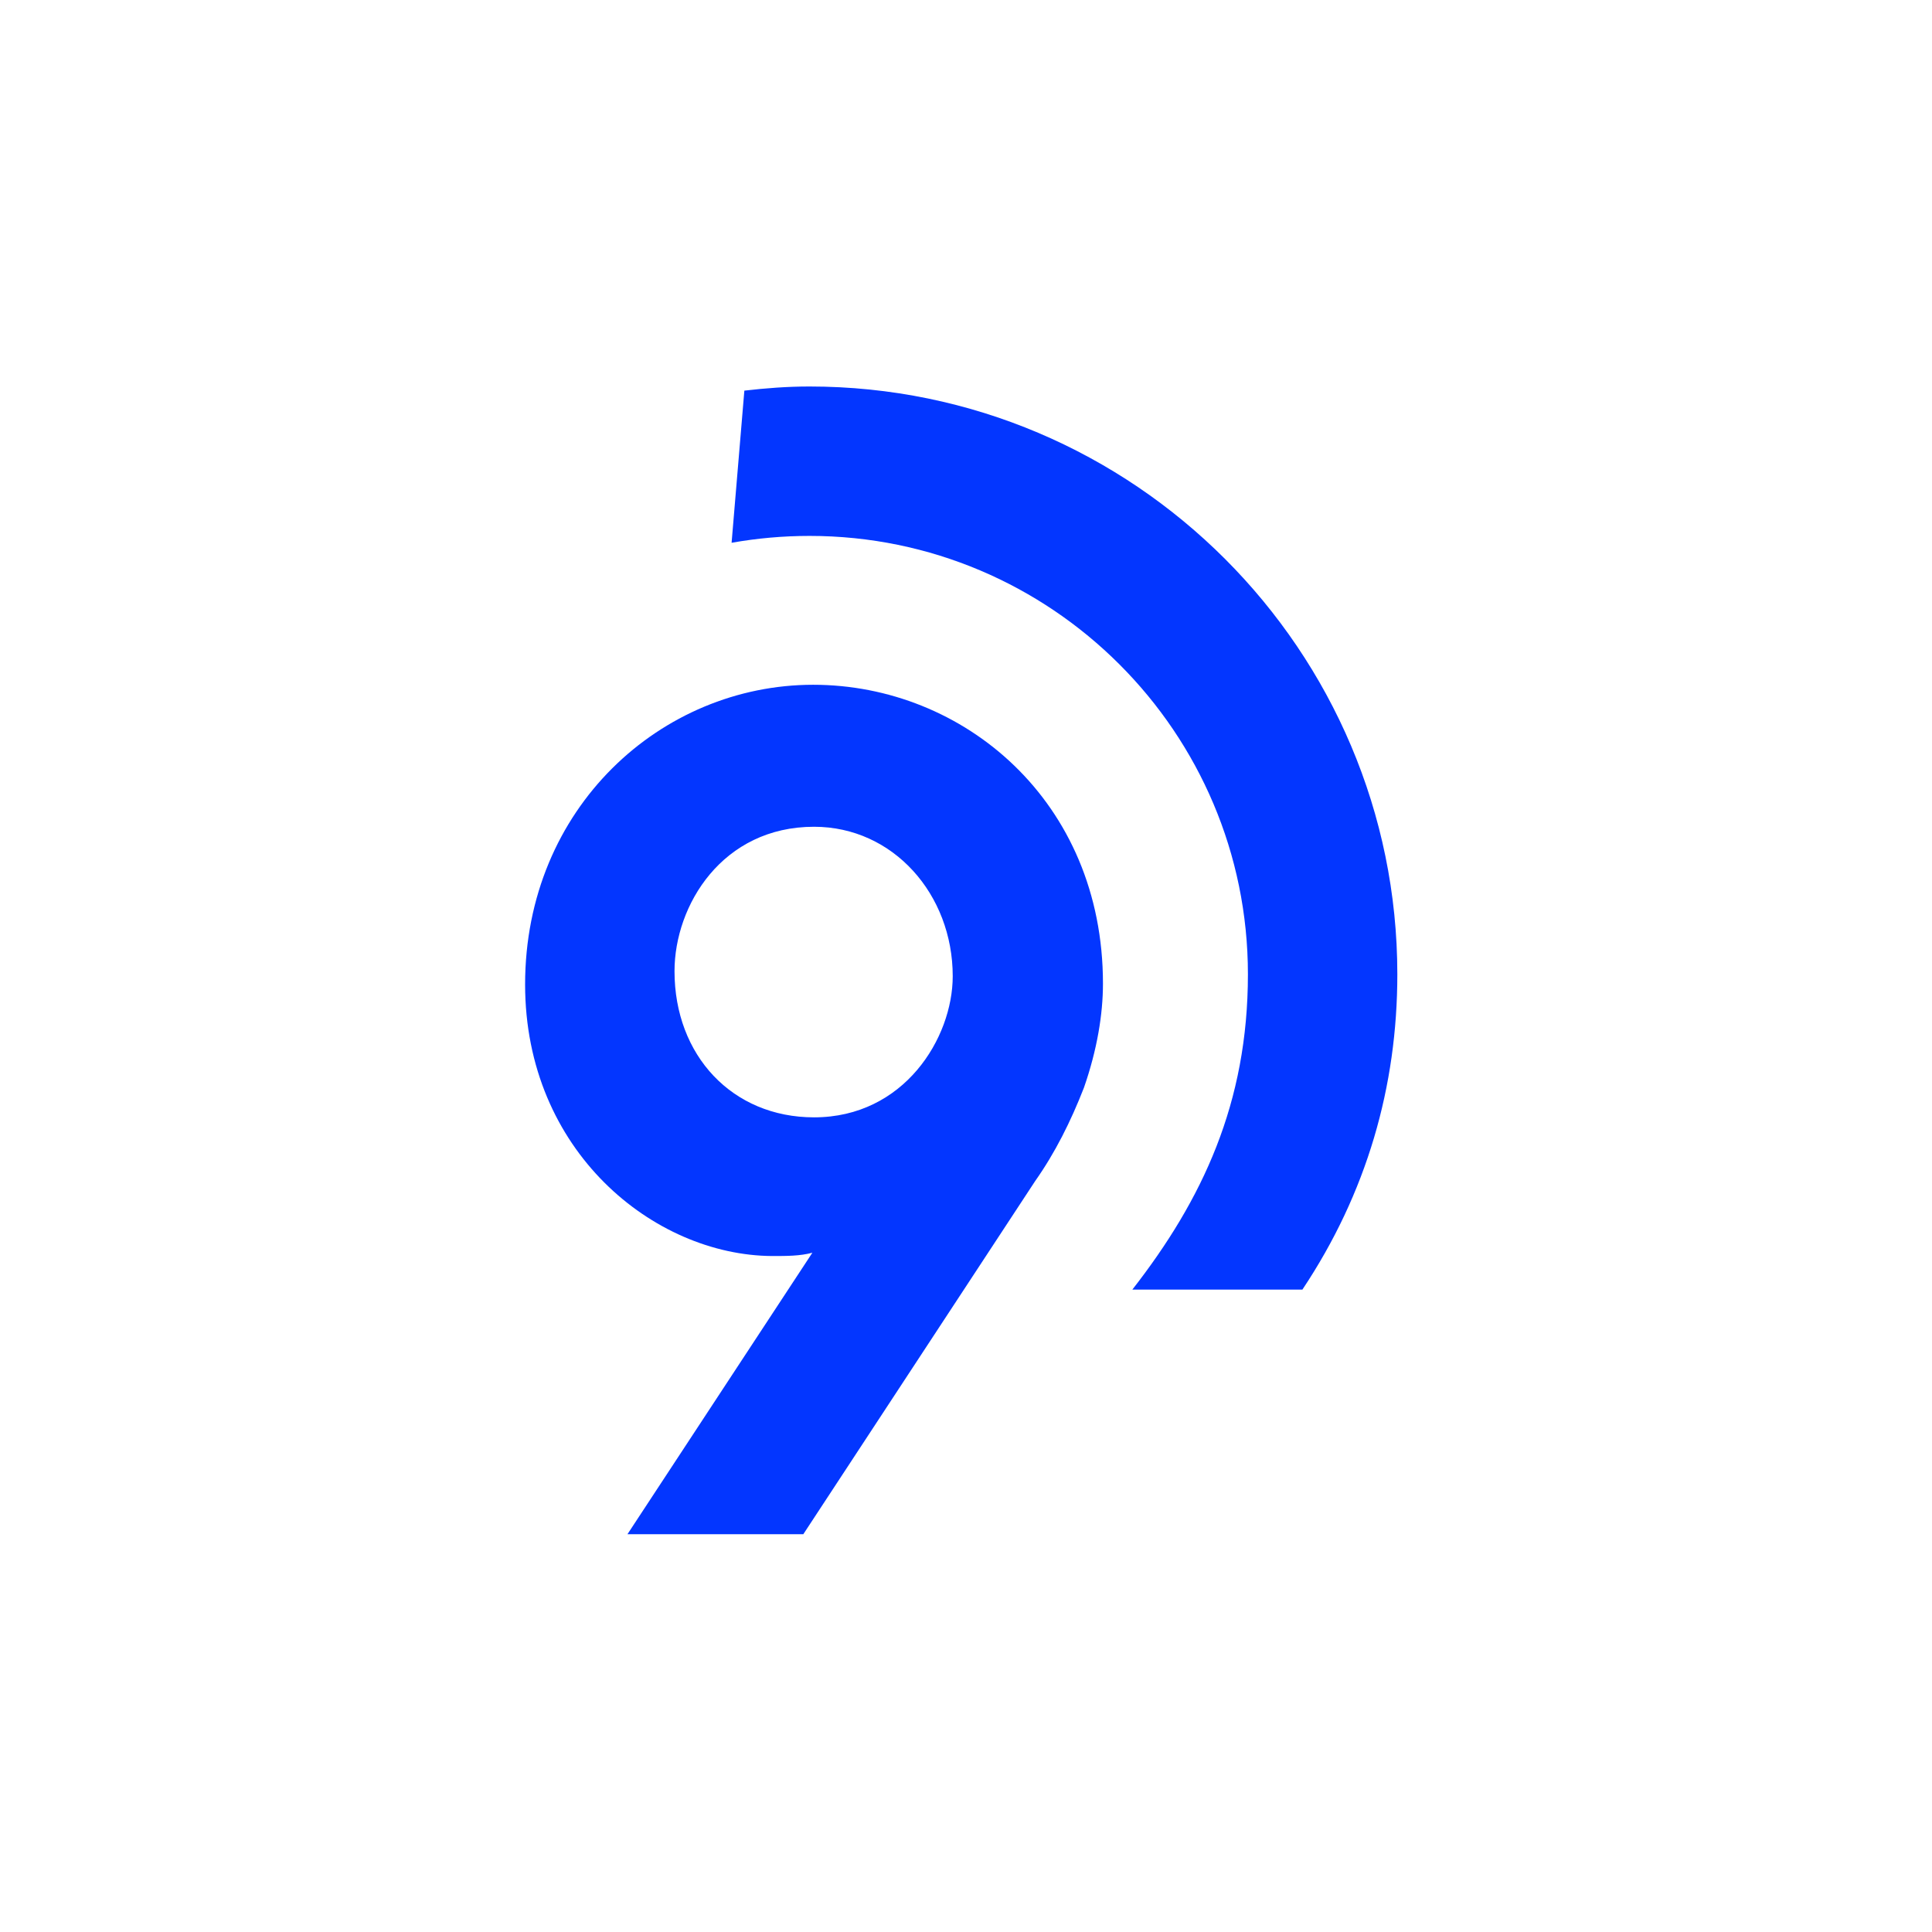 <svg width="101" height="101" viewBox="0 0 101 101" fill="none" xmlns="http://www.w3.org/2000/svg">
<path d="M65.238 50.932C65.238 38.287 54.967 28.016 42.322 28.016C40.928 28.016 39.567 28.14 38.246 28.375L38.913 20.421C40.035 20.291 41.157 20.205 42.322 20.205C59.282 20.205 73.049 34.015 73.049 50.932C73.049 56.801 71.452 62.368 68.086 67.417H59.196C62.864 62.713 65.238 57.664 65.238 50.932Z" fill="#0336FF"/>
<path d="M32.802 80.205L42.469 65.489C41.822 65.662 41.131 65.662 40.355 65.662C34.183 65.618 27.451 60.181 27.451 51.464C27.451 42.228 34.572 35.798 42.512 35.798C50.367 35.798 57.66 41.883 57.66 51.42C57.66 53.017 57.358 54.873 56.667 56.858C55.977 58.627 55.157 60.267 54.121 61.735L41.995 80.205H32.802ZM42.556 43.221C37.765 43.221 35.262 47.321 35.262 50.773C35.262 55.175 38.283 58.412 42.556 58.412C47.26 58.412 49.806 54.269 49.806 51.032C49.806 46.76 46.699 43.221 42.556 43.221Z" fill="#0336FF"/>
</svg>
